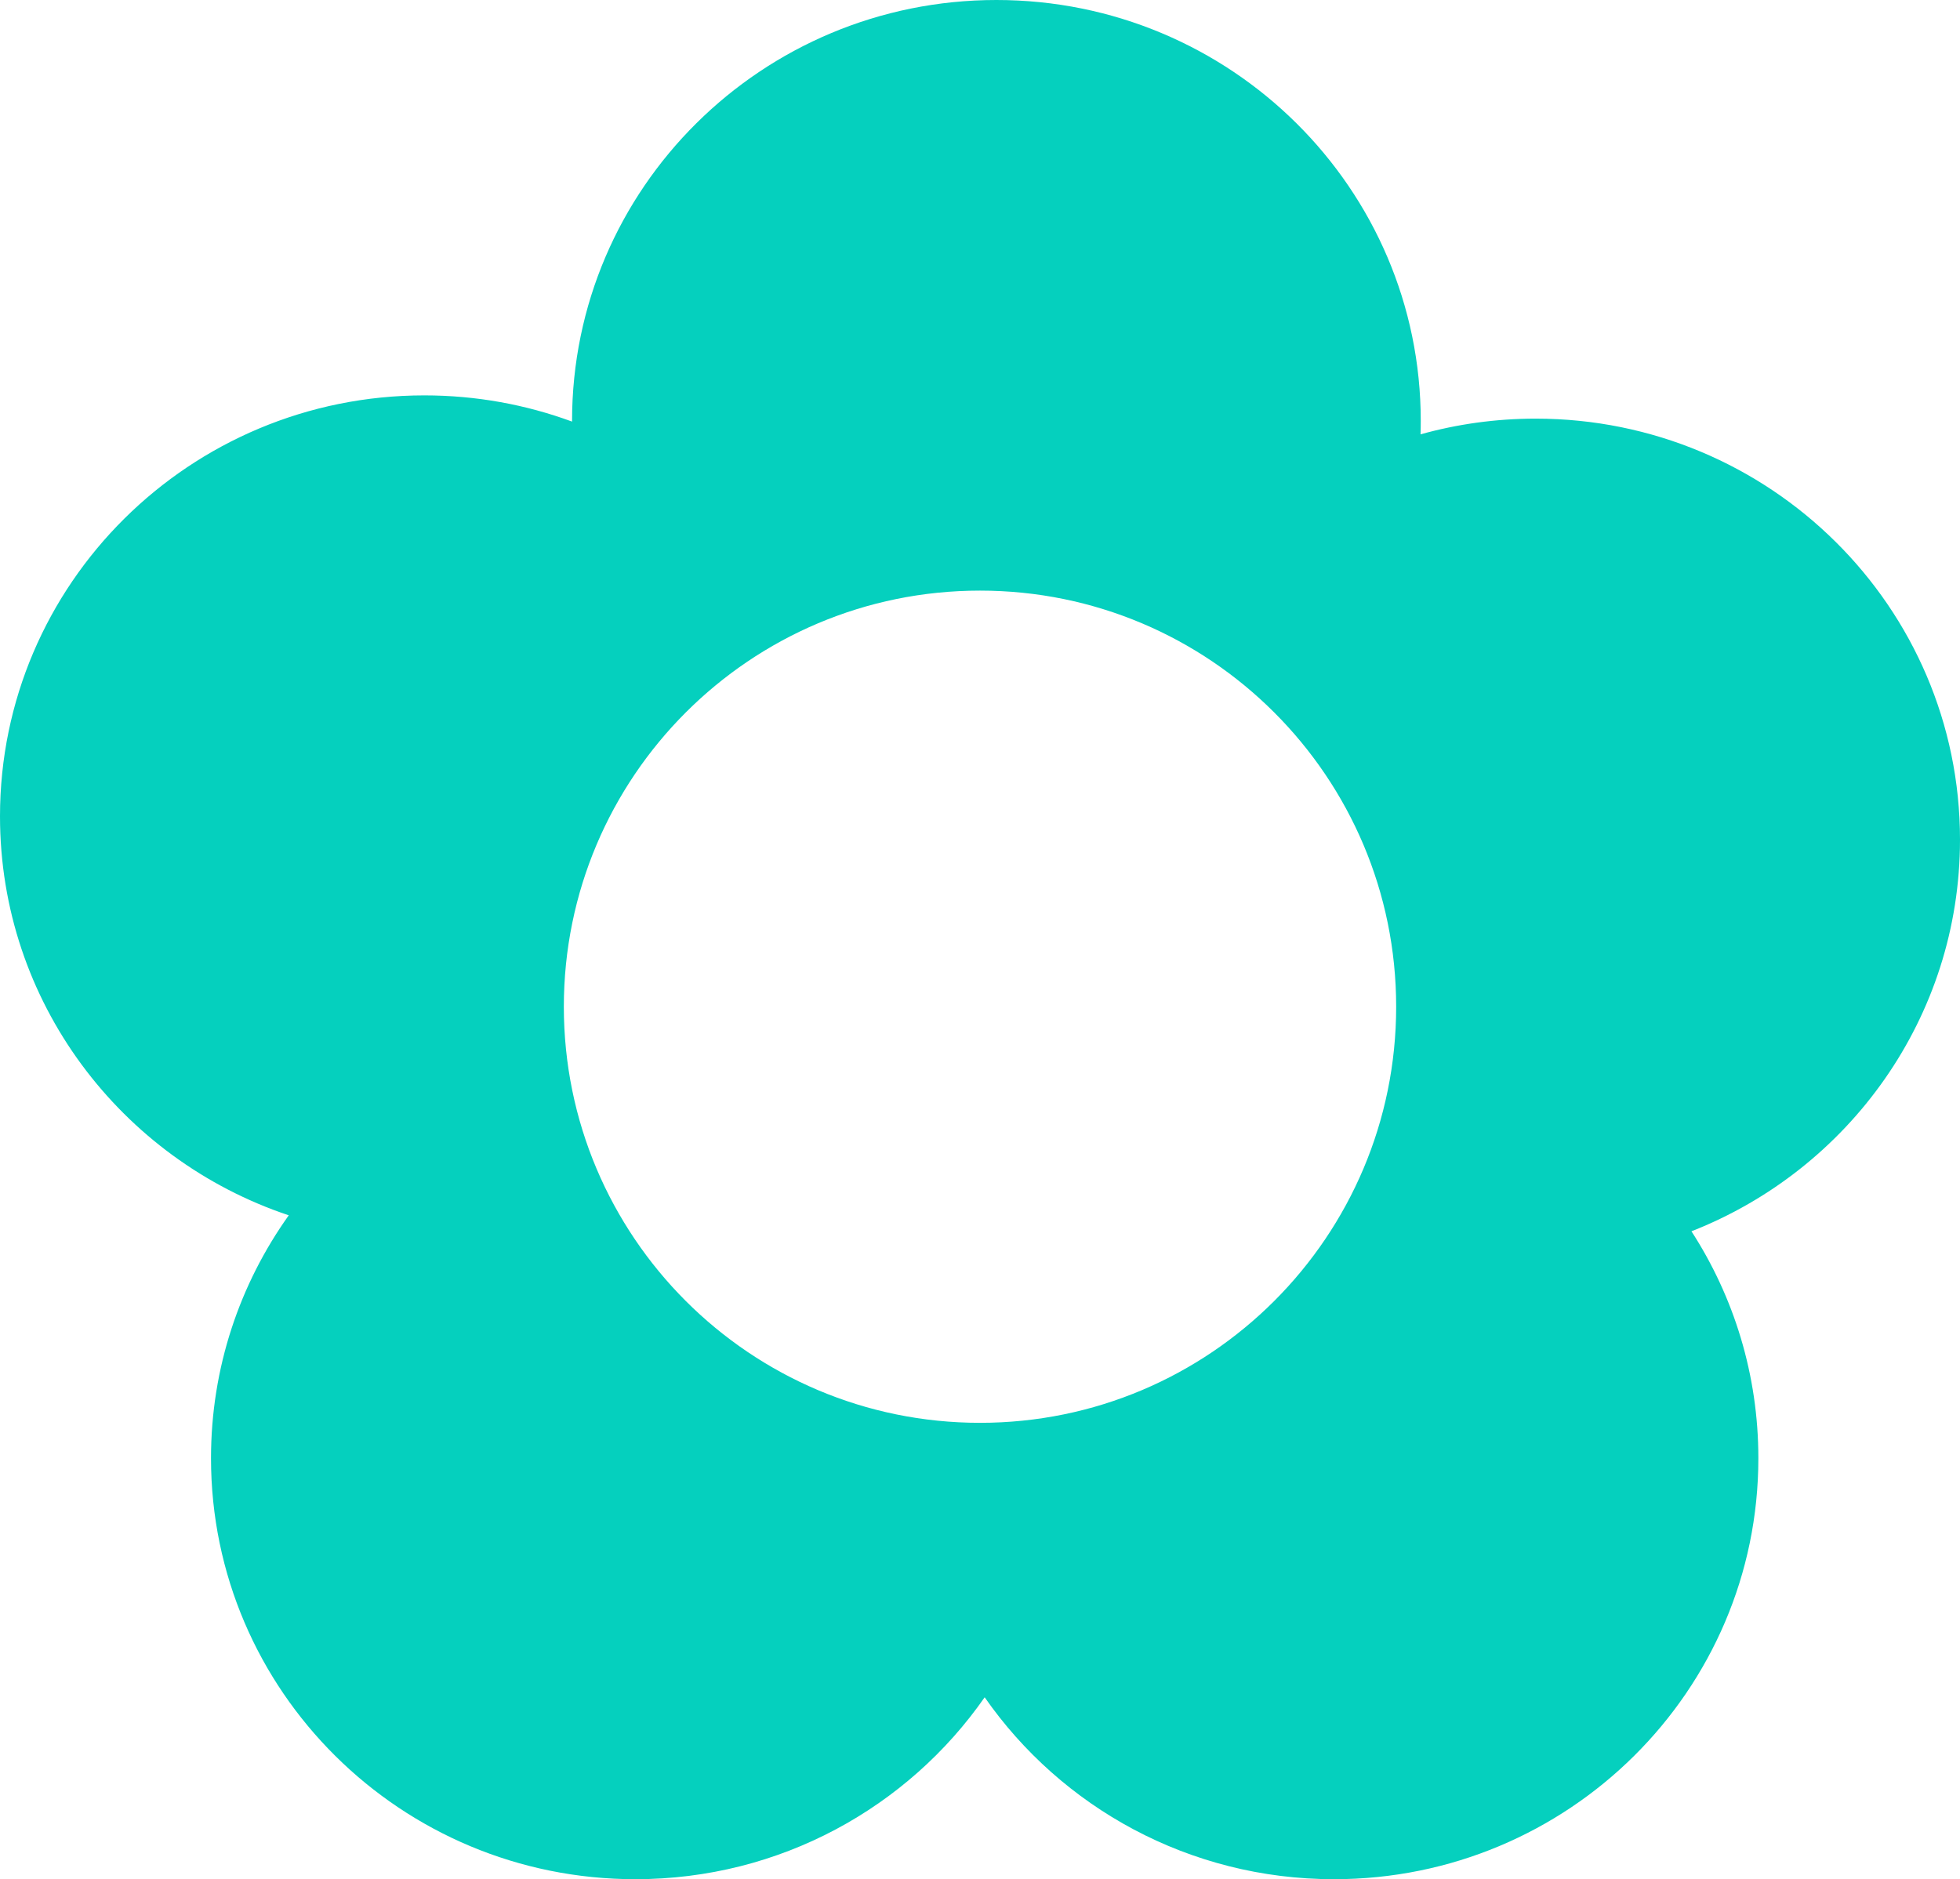 <svg xmlns="http://www.w3.org/2000/svg" xmlns:xlink="http://www.w3.org/1999/xlink" width="73px" height="70px" viewBox="0 0 73 70"><title>Combined Shape Copy 7</title><g id="Page-1" stroke="none" stroke-width="1" fill="none" fill-rule="evenodd"><path d="M37.111,0 C45.84,0 52.916,7.02 52.916,15.681 C52.916,15.847 52.914,16.013 52.908,16.179 C54.271,15.798 55.709,15.594 57.195,15.594 C65.924,15.594 73,22.615 73,31.275 C73,37.902 68.856,43.57 62.998,45.865 C64.576,48.304 65.49,51.205 65.49,54.319 C65.49,62.98 58.414,70 49.685,70 C44.29,70 39.526,67.318 36.674,63.224 C33.823,67.318 29.059,70 23.664,70 C14.935,70 7.859,62.98 7.859,54.319 C7.859,50.949 8.931,47.827 10.755,45.27 C4.502,43.181 0,37.316 0,30.408 C0,21.748 7.076,14.728 15.805,14.728 C17.74,14.728 19.593,15.073 21.306,15.704 L21.306,15.681 C21.306,7.02 28.382,0 37.111,0 Z M36.5,22 C27.94,22 21,28.94 21,37.5 C21,46.06 27.94,53 36.5,53 C45.06,53 52,46.06 52,37.5 C52,28.94 45.06,22 36.5,22 Z" id="Combined-Shape-Copy-7" fill="#05D0BE"></path></g></svg>